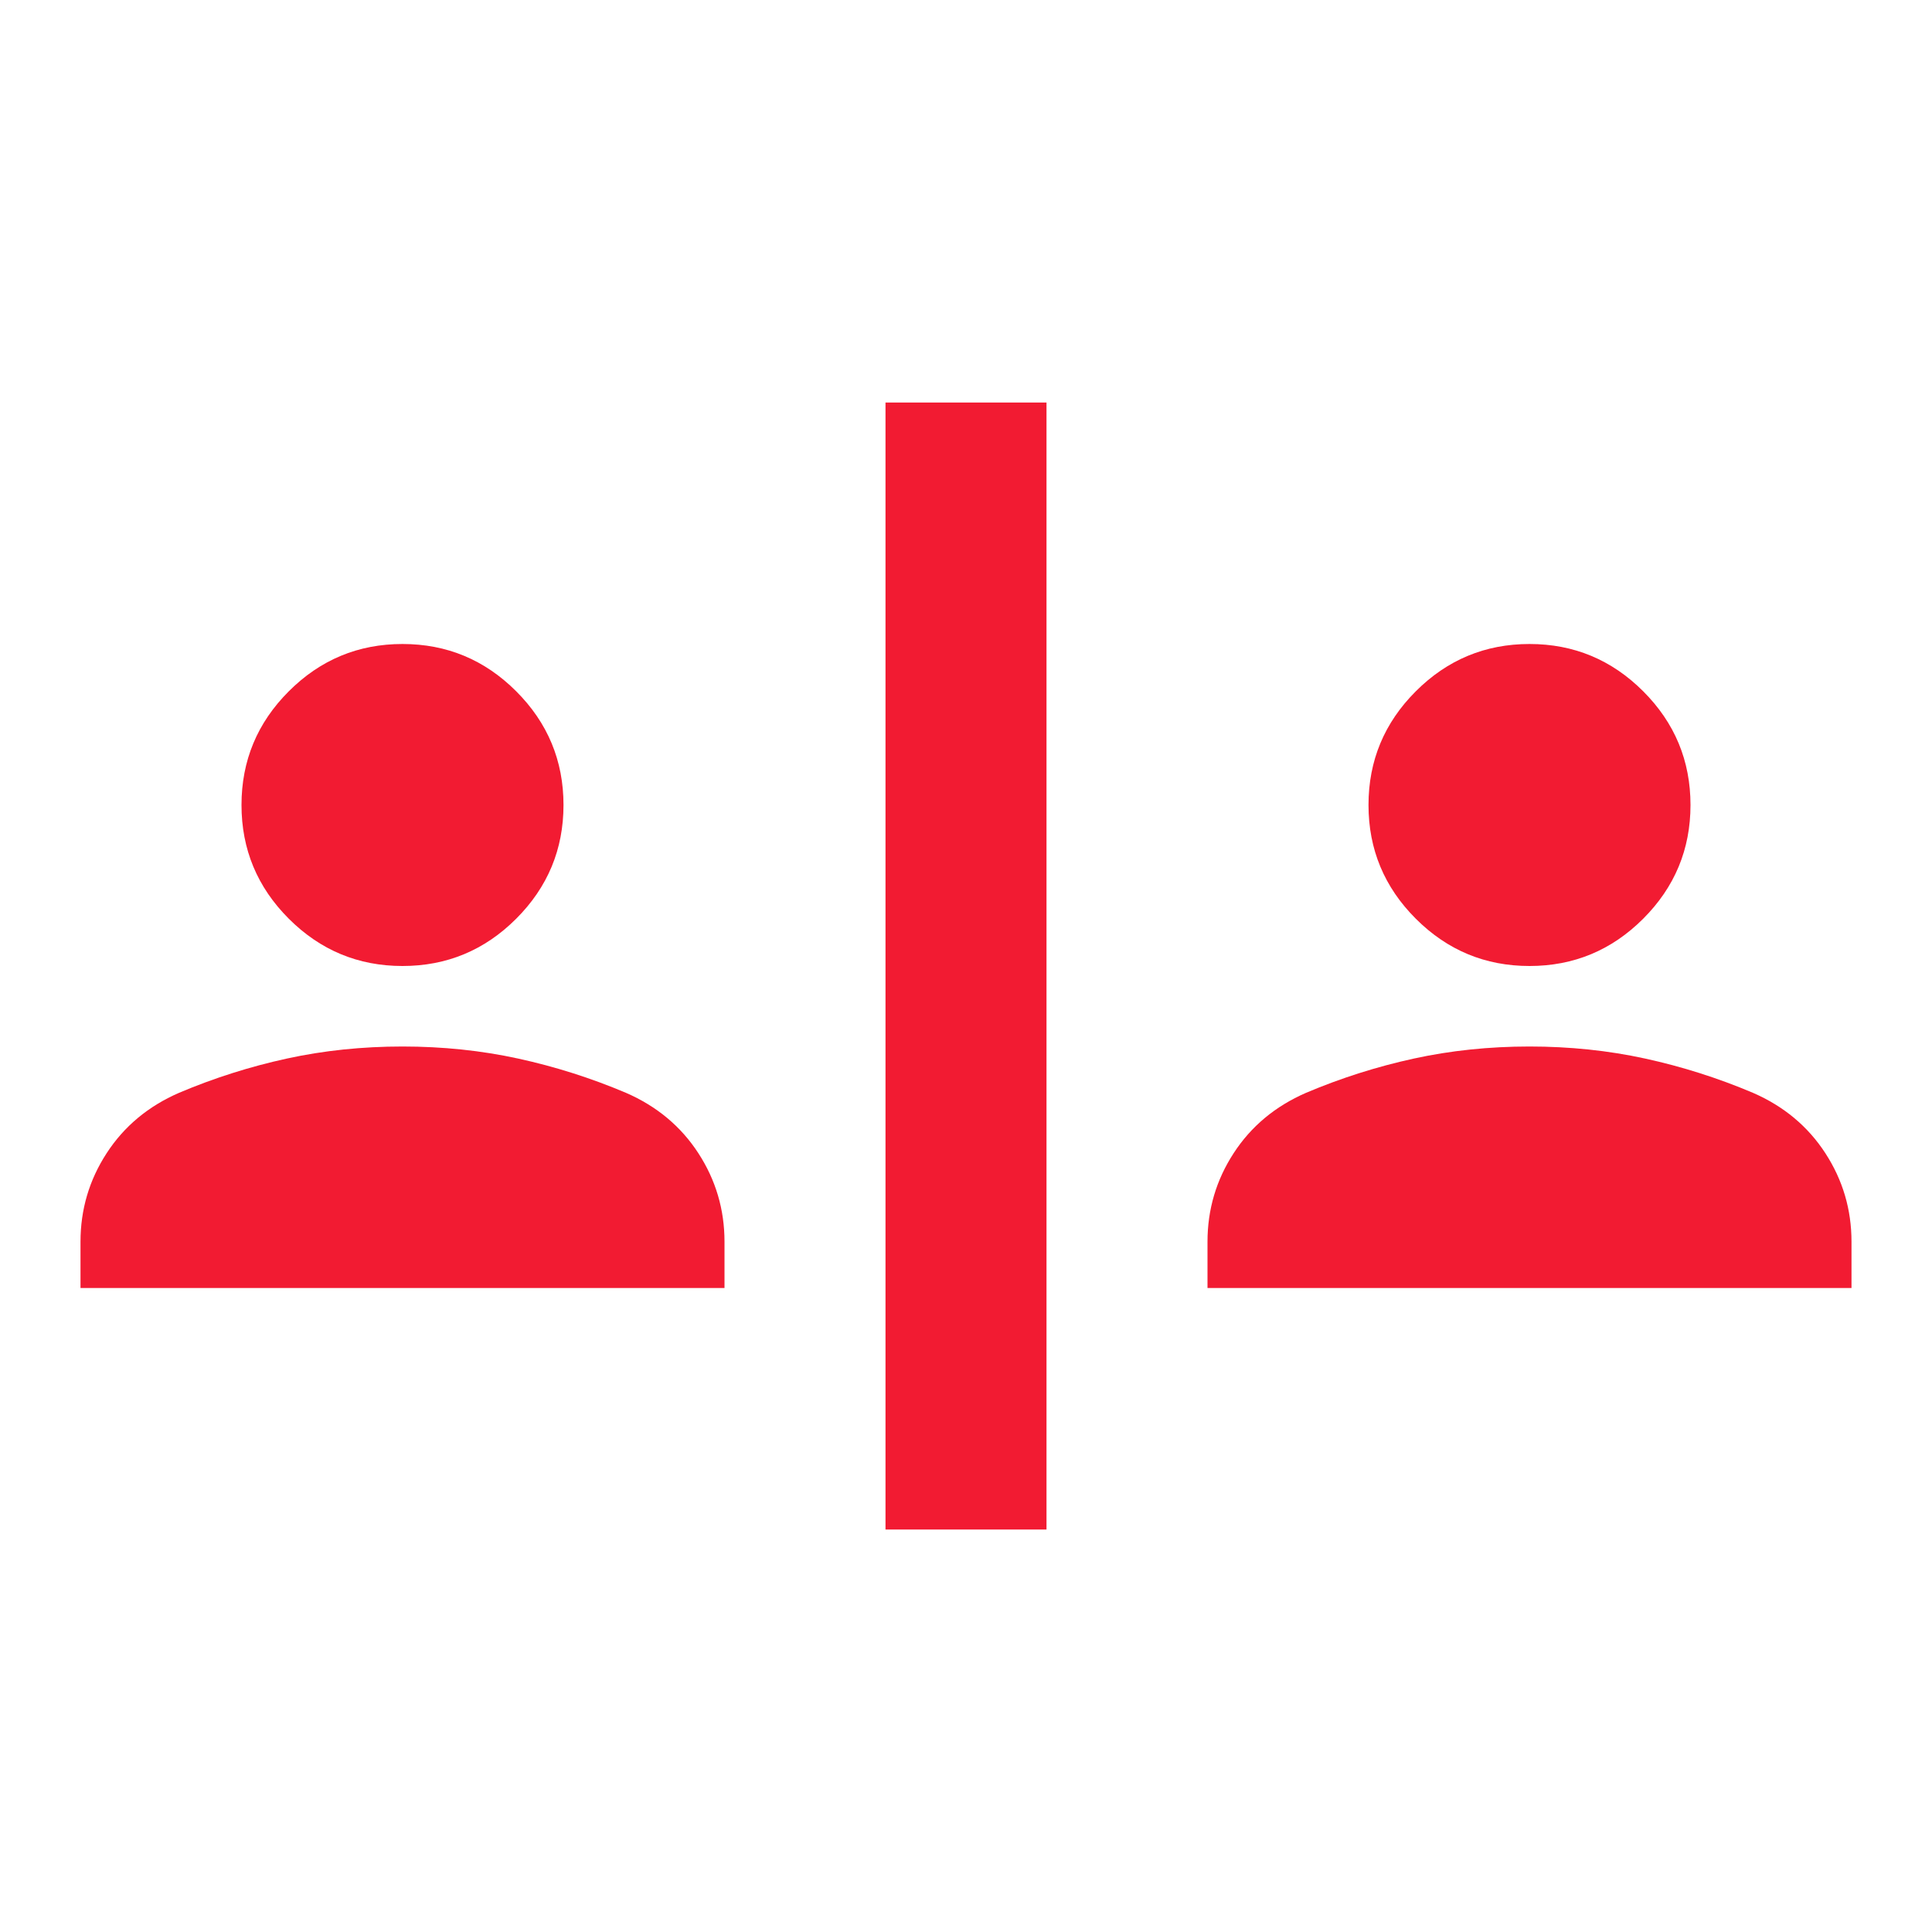<svg xmlns="http://www.w3.org/2000/svg" height="24px" viewBox="0 -960 960 960" width="24px" fill="#f21b32"><path d="M440-200v-560h80v560h-80ZM40-320v-23q0-24 13-44t36-30q26-11 53.5-17t57.5-6q30 0 57.5 6t53.5 17q23 10 36 30t13 44v23H40Zm560 0v-23q0-24 13-44t36-30q26-11 53.5-17t57.5-6q30 0 57.5 6t53.5 17q23 10 36 30t13 44v23H600ZM200-480q-33 0-56.5-23.5T120-560q0-33 23.5-56.5T200-640q33 0 56.5 23.5T280-560q0 33-23.5 56.5T200-480Zm560 0q-33 0-56.5-23.5T680-560q0-33 23.5-56.5T760-640q33 0 56.5 23.5T840-560q0 33-23.5 56.5T760-480Z"/></svg>